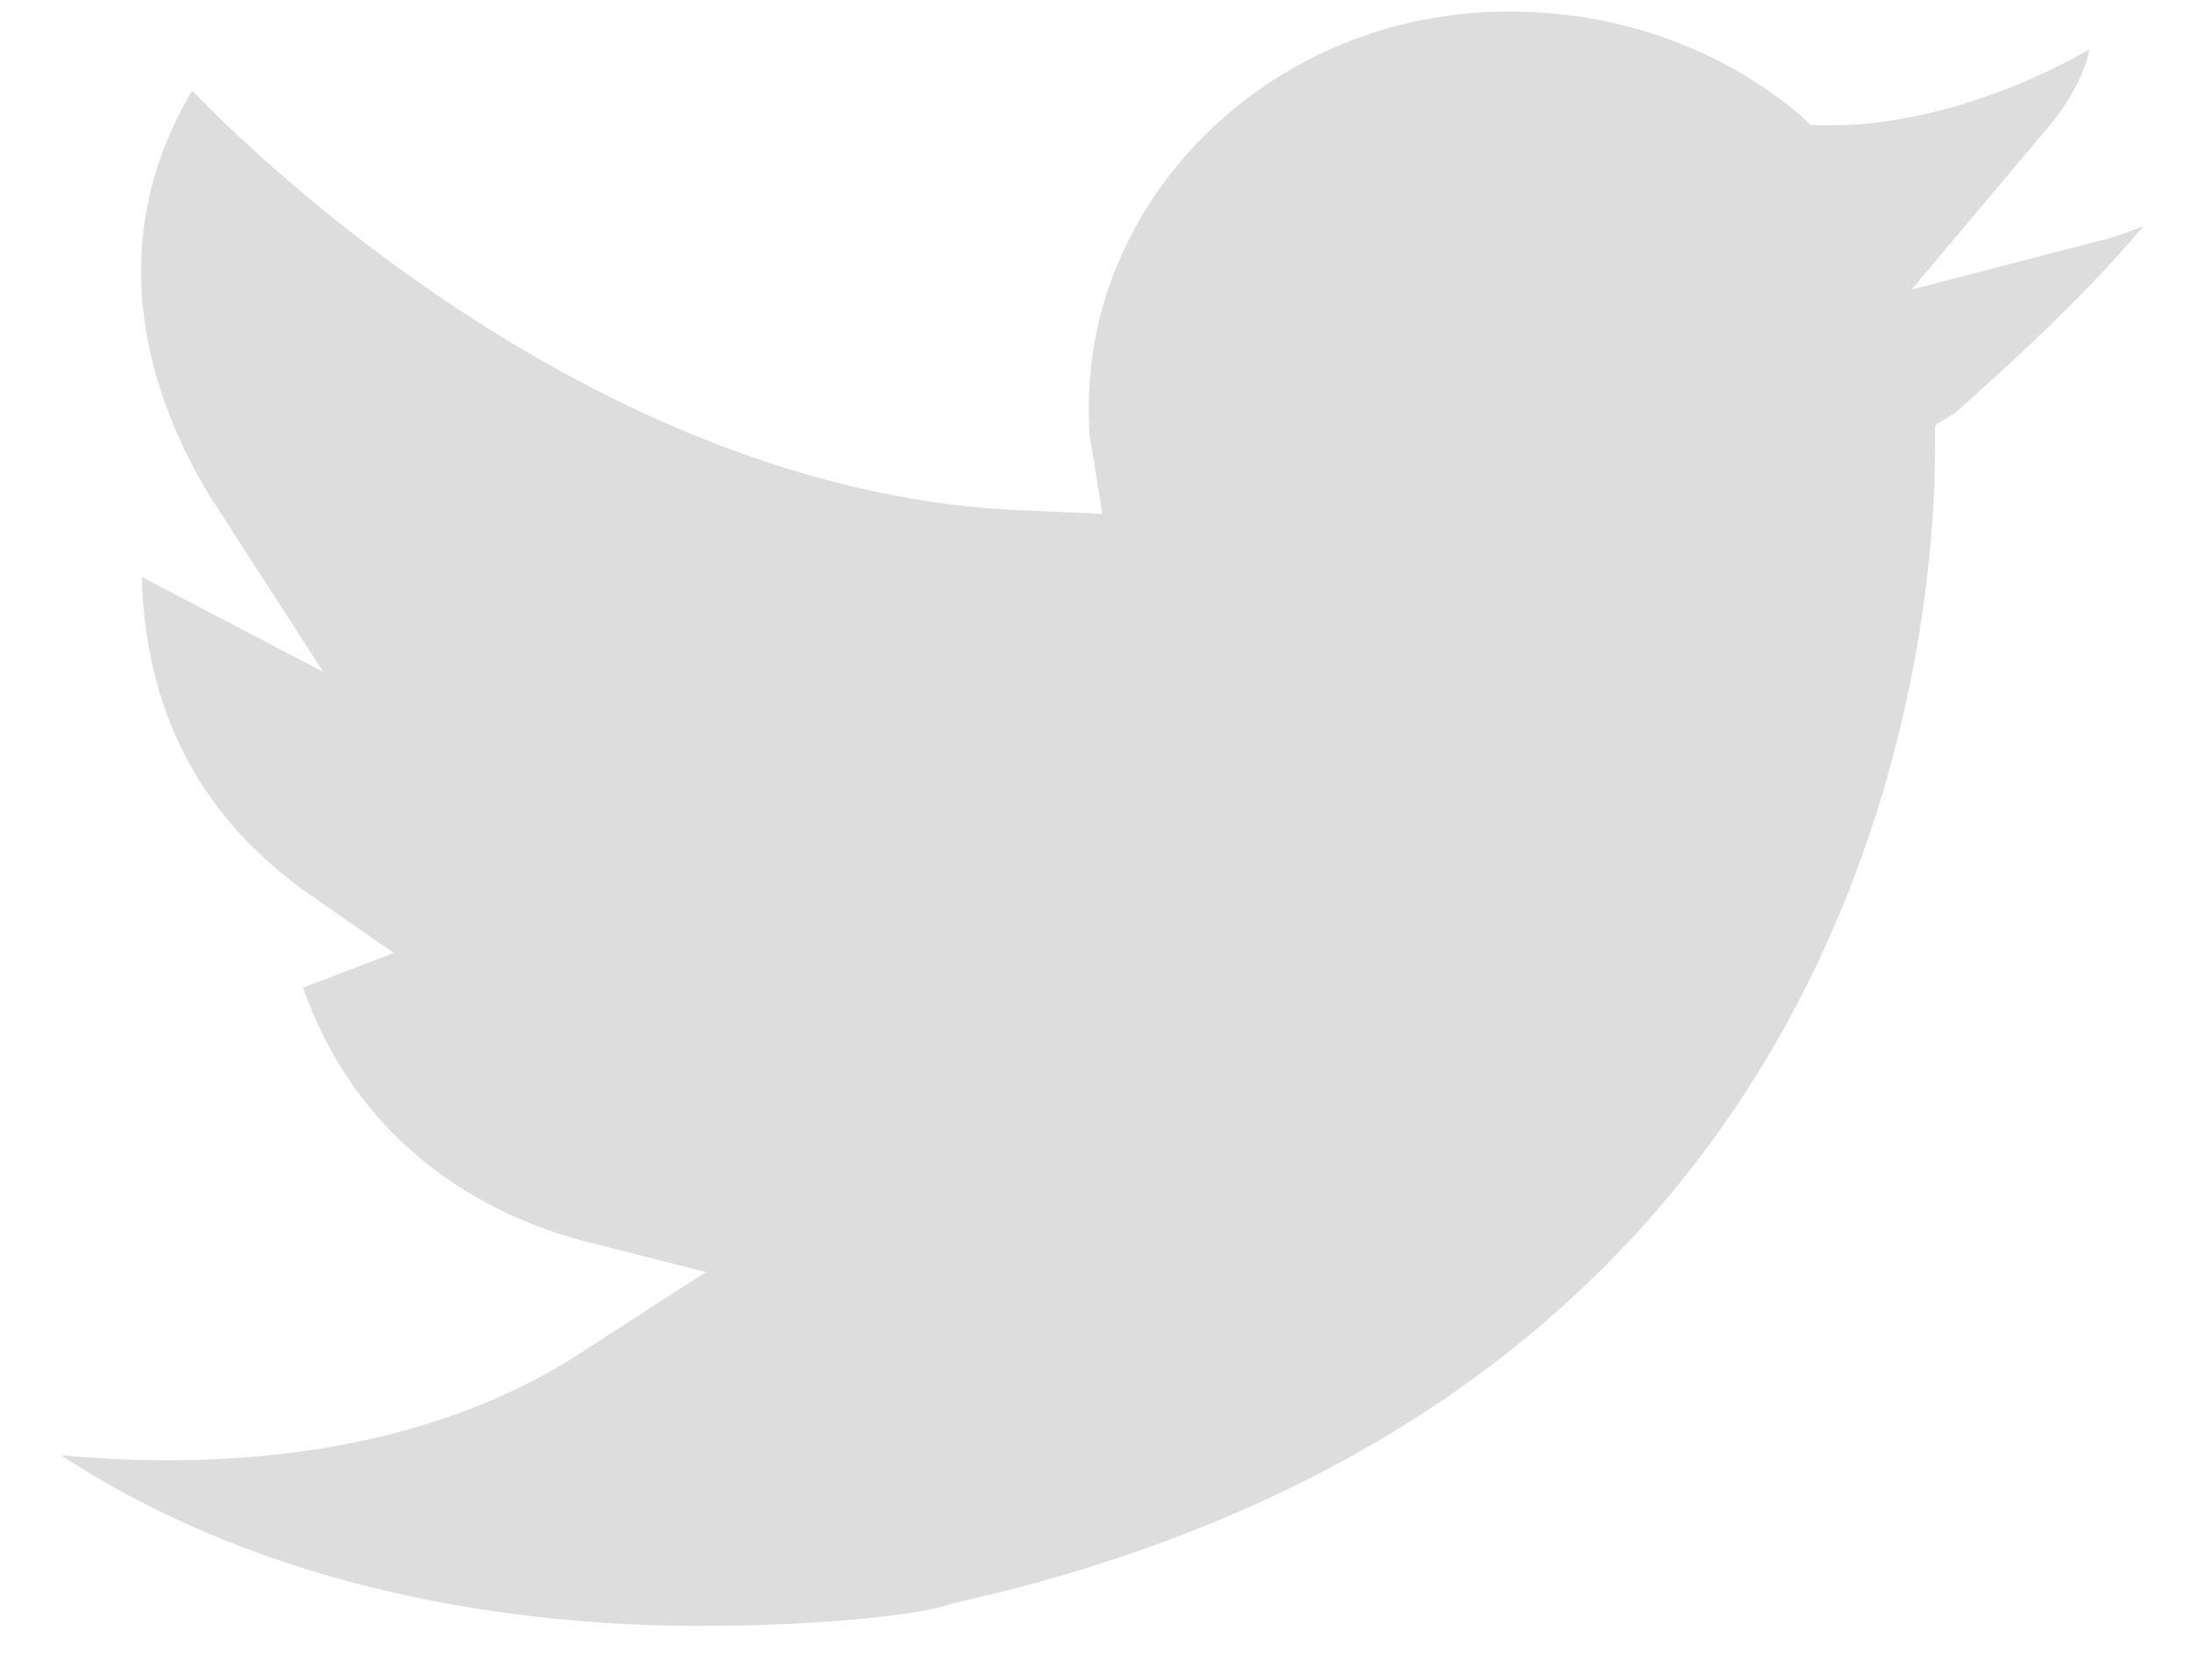 <svg width="30" height="23" viewBox="0 0 30 23" fill="none" xmlns="http://www.w3.org/2000/svg">
<path d="M26.174 3.965L27.921 1.888C28.427 1.326 28.565 0.893 28.611 0.677C27.232 1.456 25.944 1.715 25.116 1.715H24.795L24.611 1.542C23.507 0.634 22.128 0.158 20.656 0.158C17.438 0.158 14.909 2.667 14.909 5.565C14.909 5.738 14.909 5.998 14.955 6.171L15.093 7.036L14.127 6.993C8.241 6.82 3.413 2.061 2.632 1.239C1.344 3.402 2.08 5.479 2.862 6.777L4.425 9.199L1.942 7.901C1.988 9.718 2.724 11.146 4.149 12.184L5.391 13.049L4.149 13.525C4.931 15.731 6.678 16.64 7.965 16.986L9.667 17.418L8.057 18.456C5.482 20.187 2.264 20.057 0.838 19.927C3.735 21.831 7.184 22.263 9.575 22.263C11.368 22.263 12.701 22.09 13.023 21.96C25.898 19.105 26.496 8.291 26.496 6.128V5.825L26.772 5.652C28.335 4.268 28.979 3.532 29.347 3.1C29.209 3.143 29.025 3.229 28.841 3.273L26.174 3.965Z" fill="#DDDDDD"/>
</svg>
